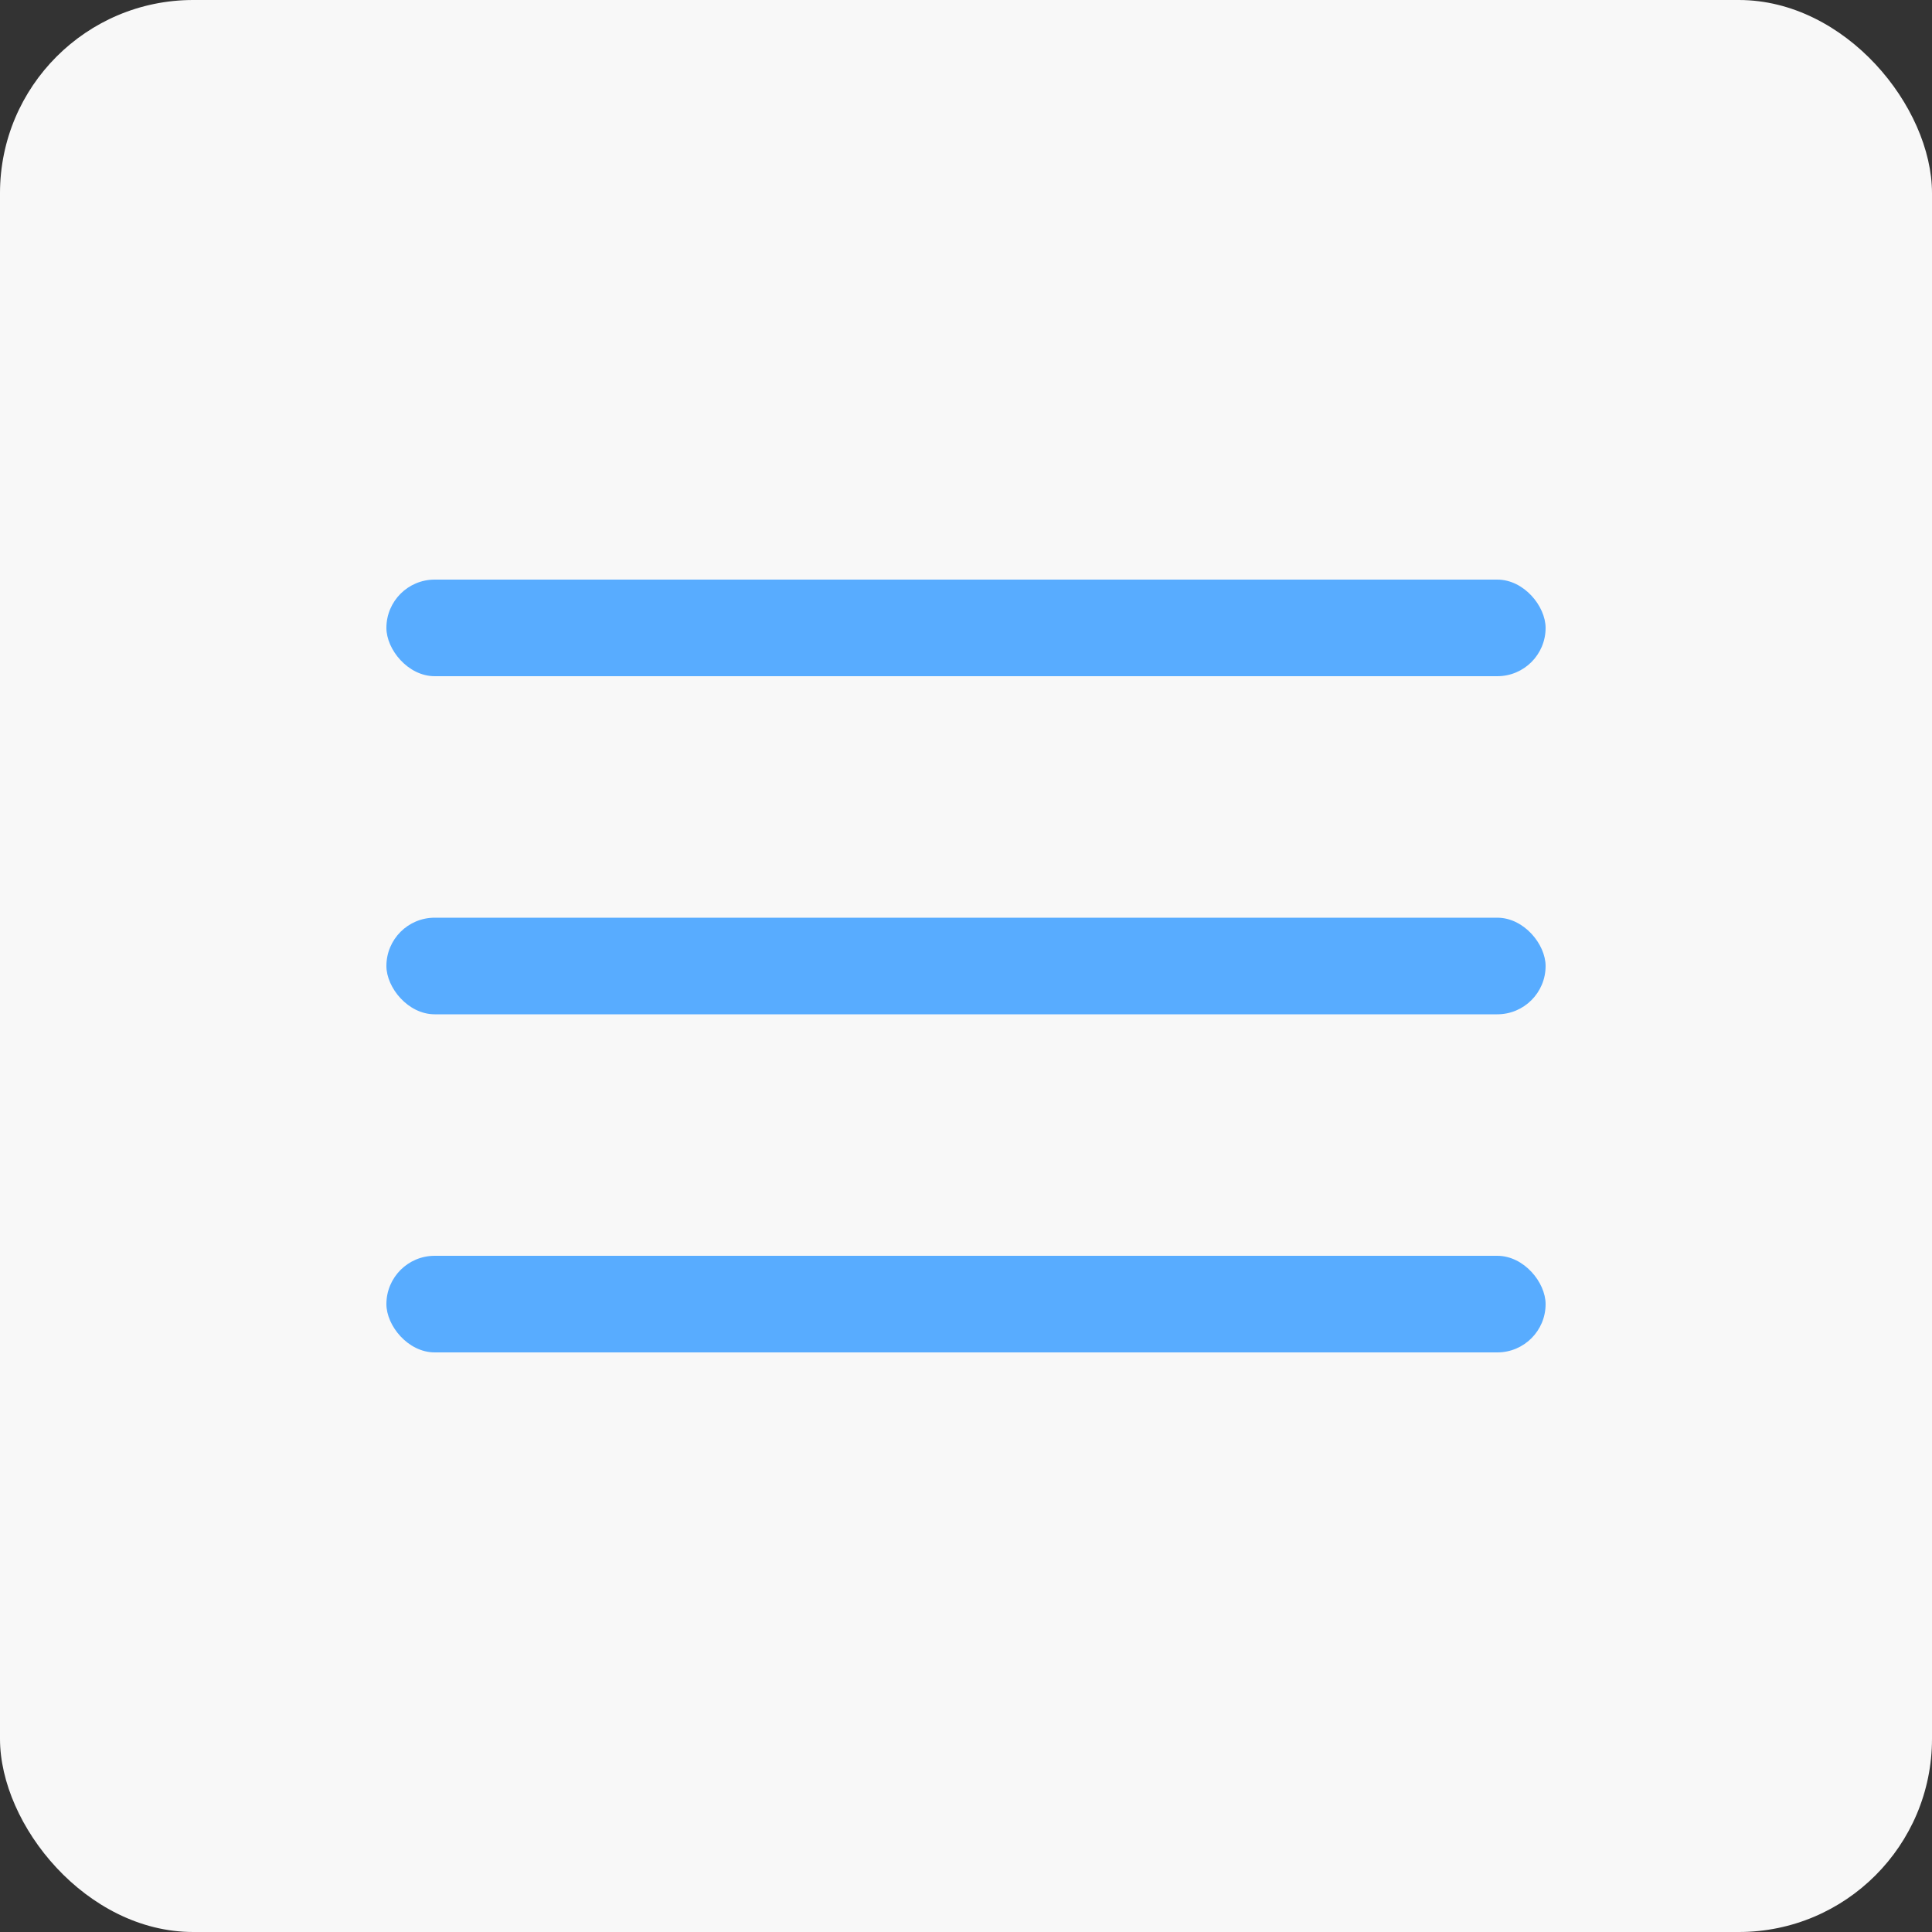 <?xml version="1.0" encoding="UTF-8"?> <svg xmlns="http://www.w3.org/2000/svg" width="40" height="40" viewBox="0 0 40 40" fill="none"><rect x="0" y="0" width="40" height="40" fill="#333333" stroke="none"/> <rect width="40" height="40" rx="4" fill="#F8F8F8"></rect> <rect x="8" y="19" width="24" height="2" rx="1" fill="#58ACFF"></rect> <rect x="8" y="12" width="24" height="2" rx="1" fill="#58ACFF"></rect> <rect x="8" y="26" width="24" height="2" rx="1" fill="#58ACFF"></rect> </svg> 